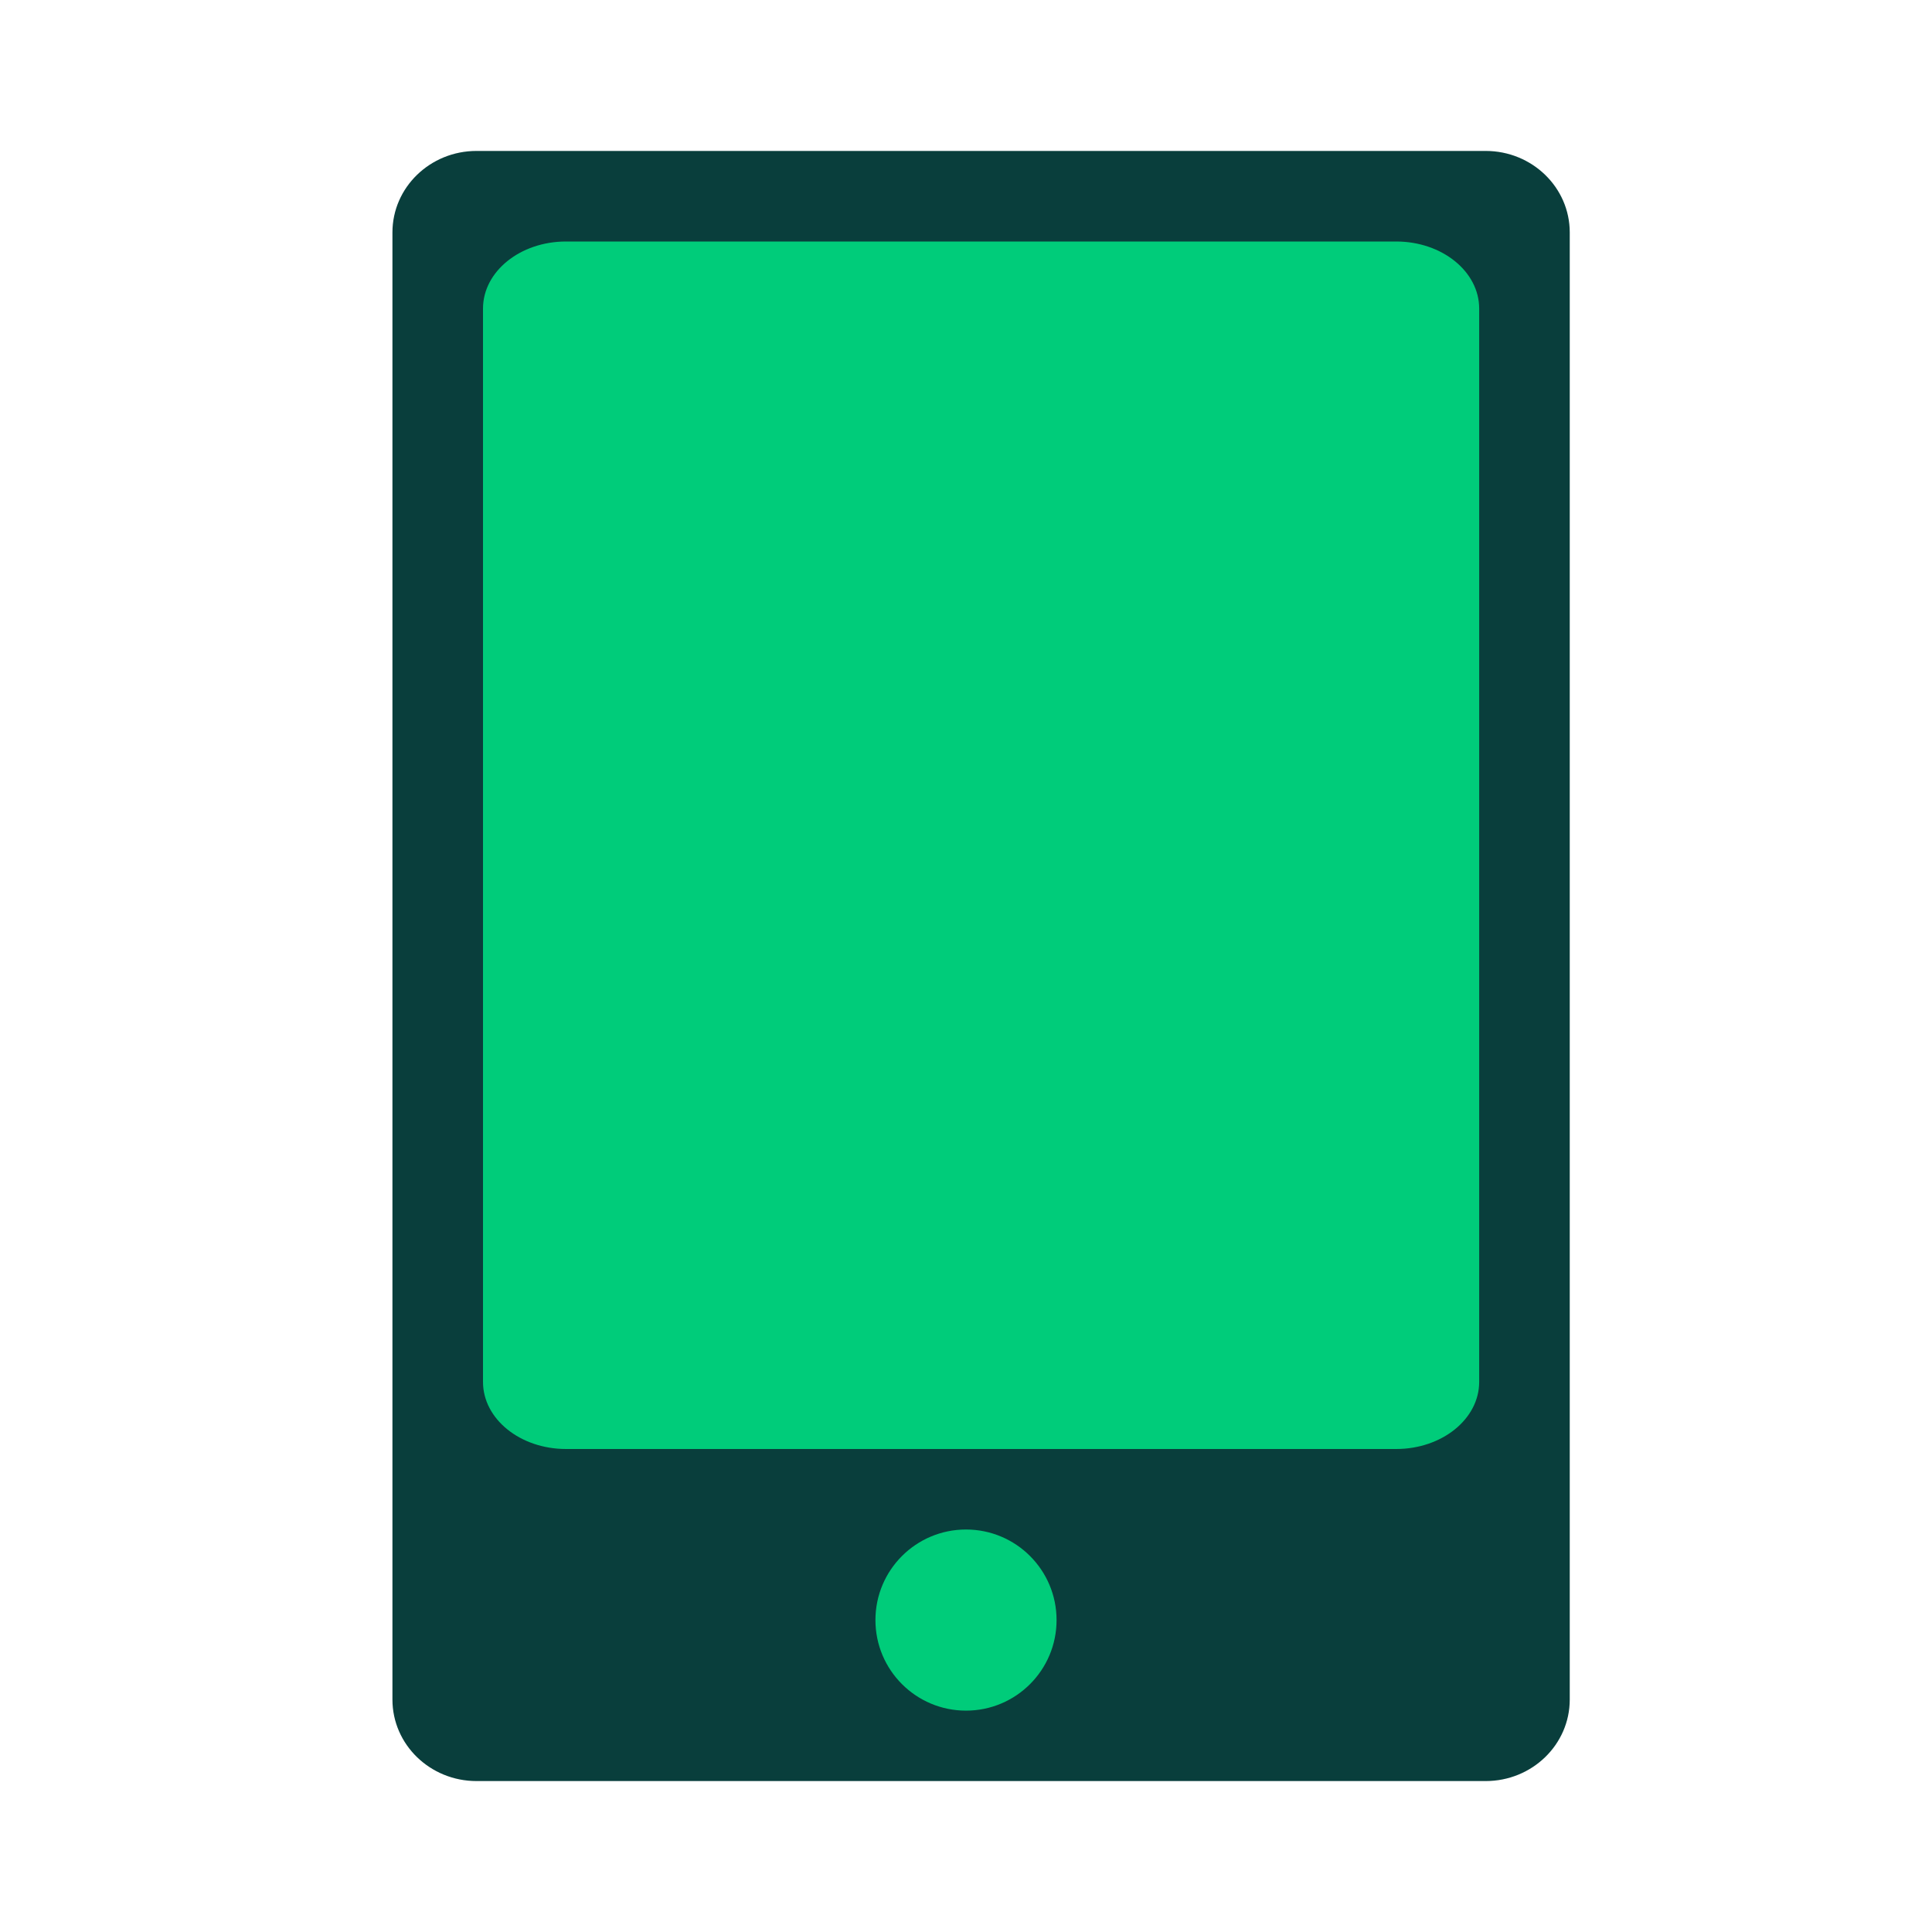 <svg width="64" height="64" viewBox="0 0 64 64" fill="none" xmlns="http://www.w3.org/2000/svg"><g clip-path="url(#clip0_735_2692)"><path d="M13 7.7C13 6.209 14.247 5 15.786 5H49.214C50.753 5 52 6.209 52 7.7V56.3C52 57.791 50.753 59 49.214 59H15.786C14.247 59 13 57.791 13 56.3V7.7Z" fill="#093E3C"/><path d="M16 10.222C16 8.995 17.231 8 18.75 8H46.25C47.769 8 49 8.995 49 10.222V45.778C49 47.005 47.769 48 46.25 48H18.75C17.231 48 16 47.005 16 45.778V10.222Z" fill="#00CC7A"/><path d="M35 53.667C35 55.324 33.657 56.667 32 56.667C30.343 56.667 29 55.324 29 53.667C29 52.01 30.343 50.667 32 50.667C33.657 50.667 35 52.01 35 53.667Z" fill="#00CC7A"/></g><defs><clipPath id="clip0_735_2692"><rect width="64" height="64" fill="white"/></clipPath></defs></svg>